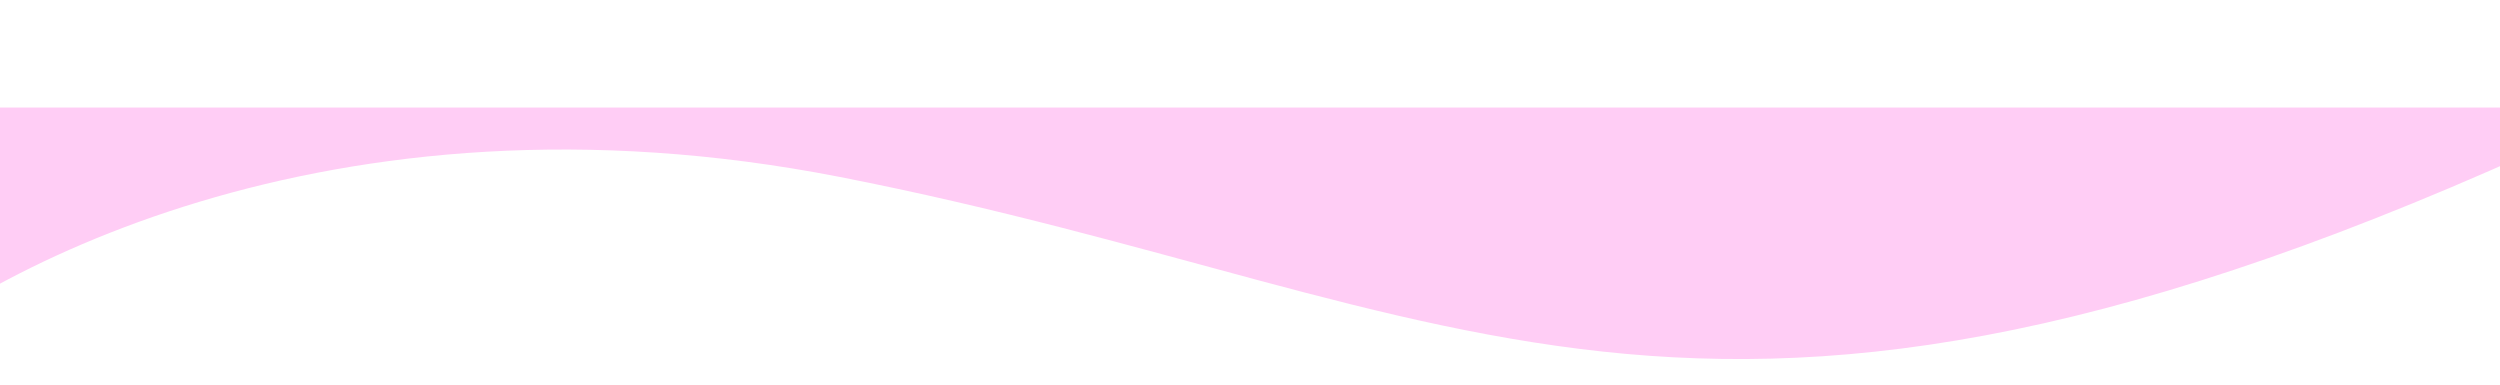 <svg width="1441" height="222" viewBox="0 0 1441 222" fill="none" xmlns="http://www.w3.org/2000/svg">
<path d="M484.073 102C189.673 44.4 -17.26 158 -83.927 222L-303.927 62H1514.56C1924.38 -129.689 1700.26 198.402 1532.07 62H1514.56C1511.76 63.309 1508.93 64.642 1506.07 66C984.073 314 852.073 174 484.073 102Z" fill="#FFCDF5"/>
</svg>
